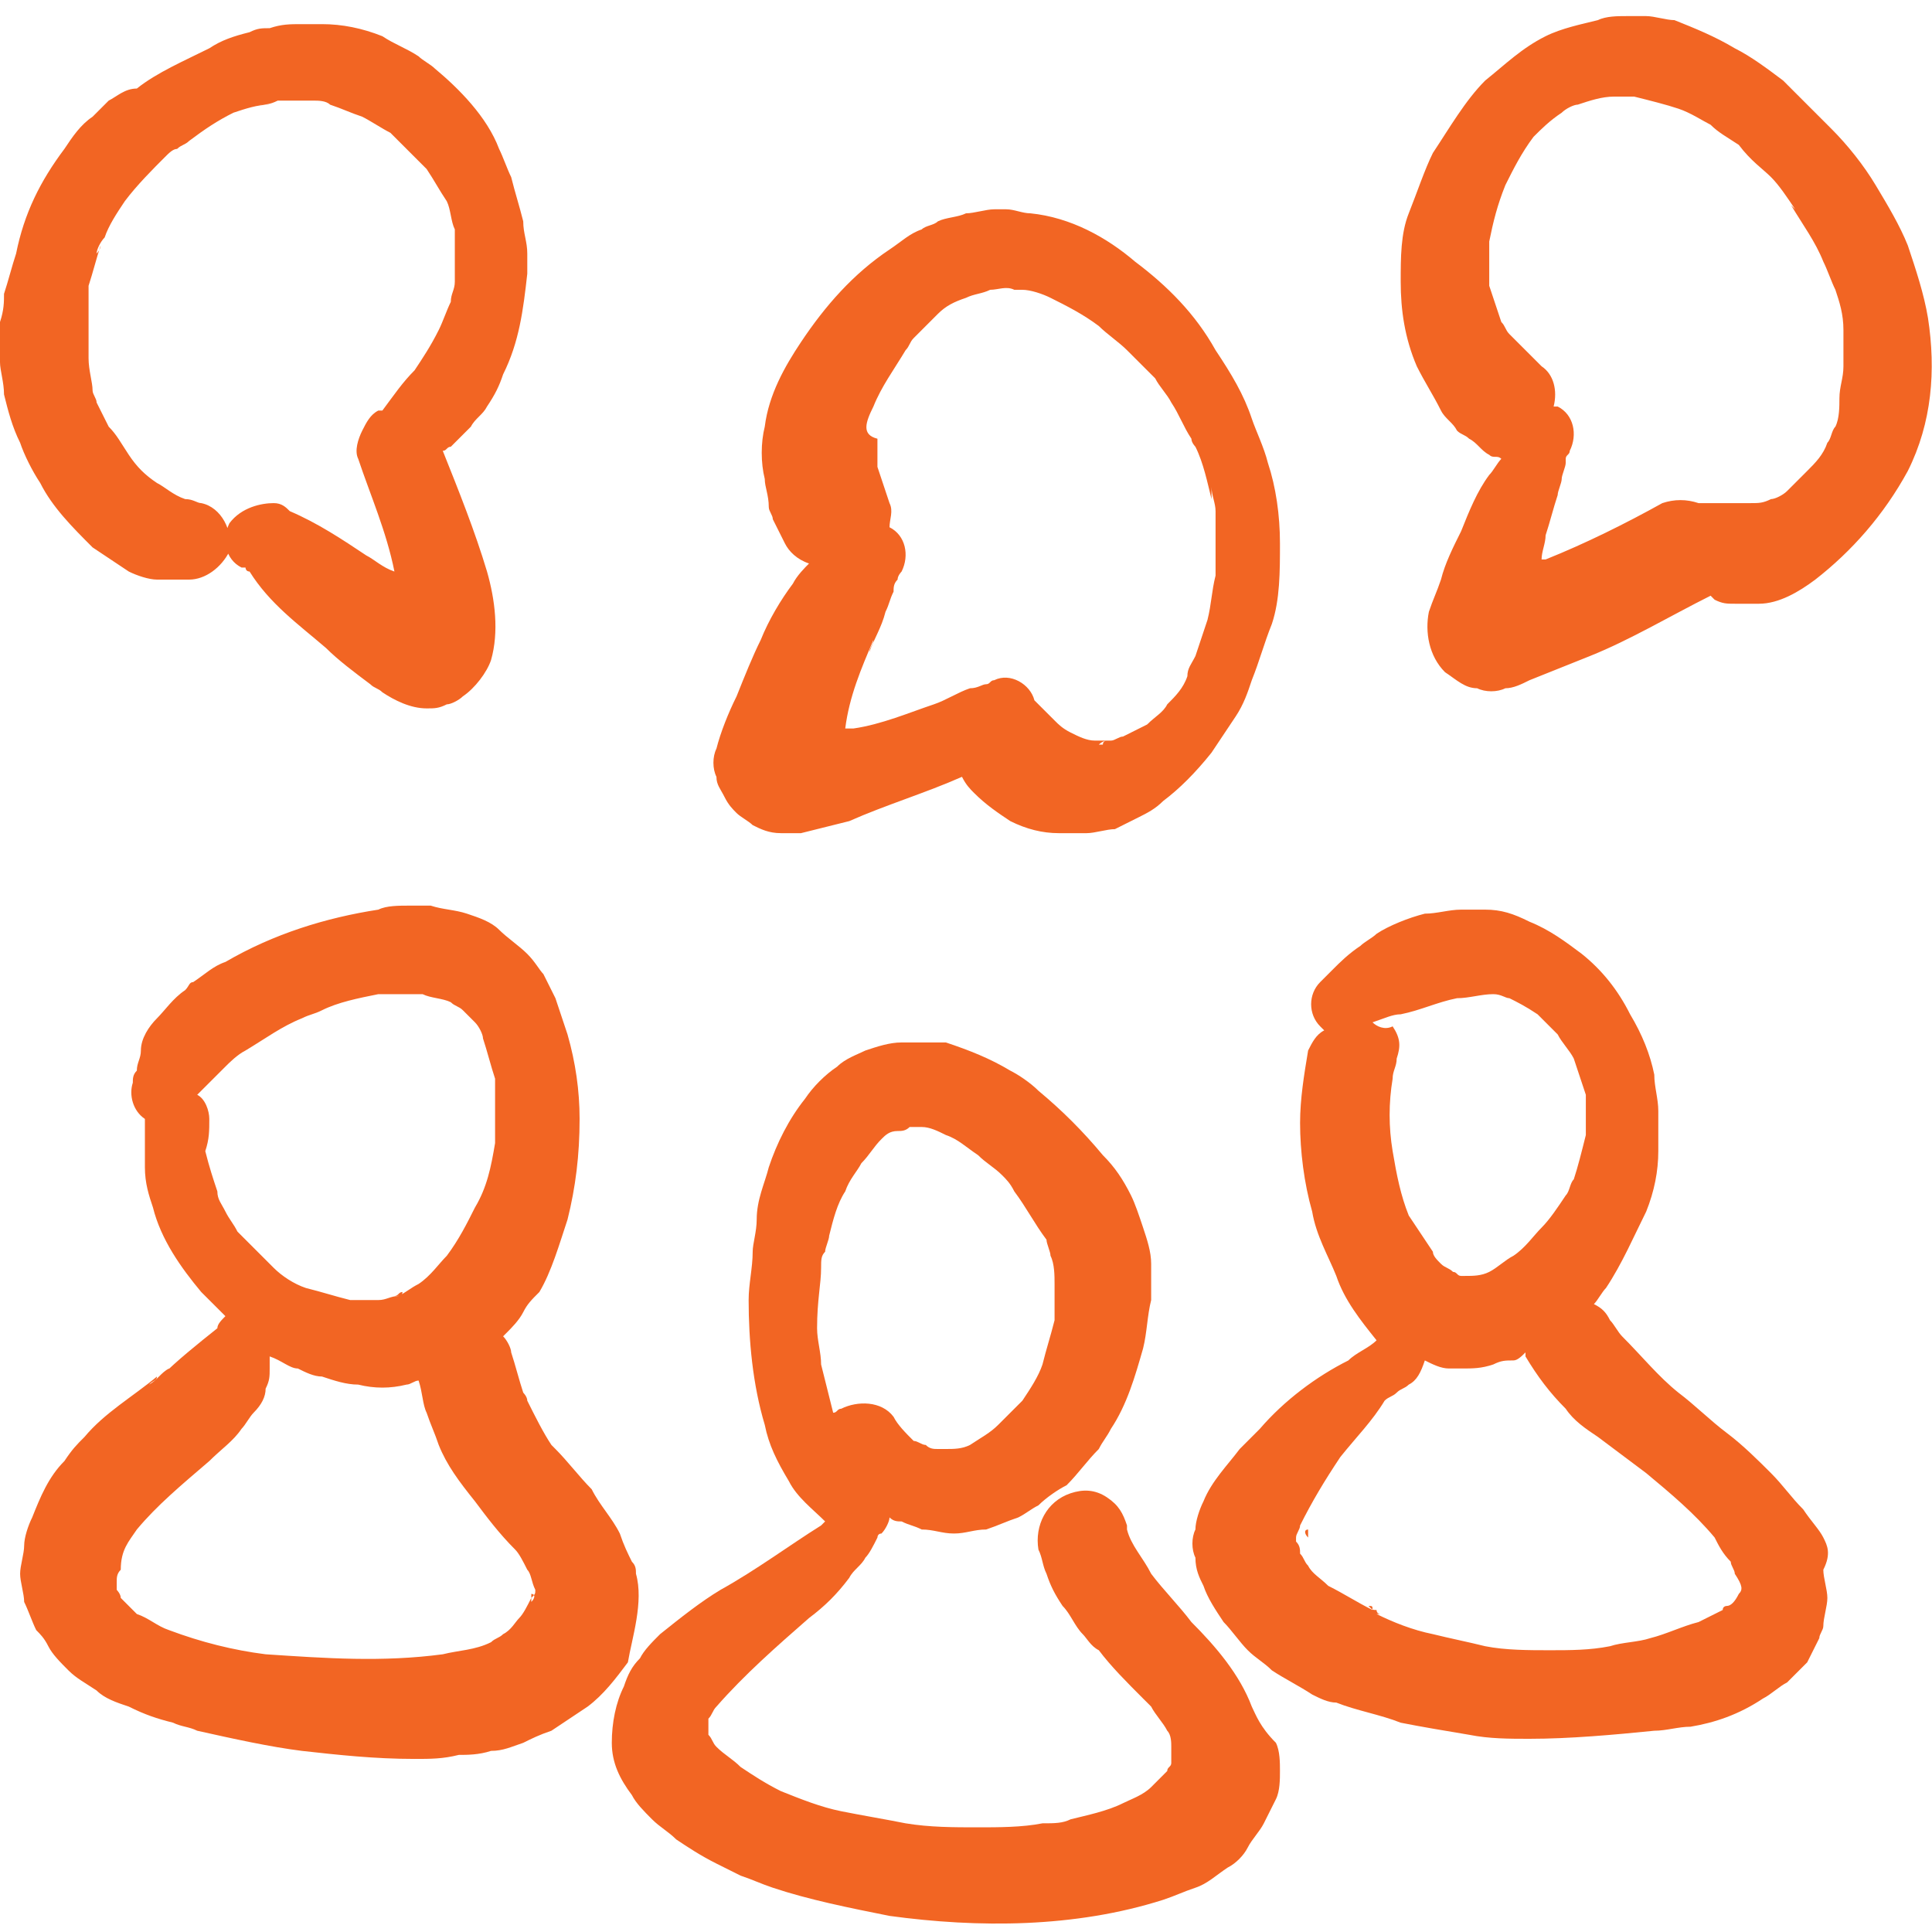 <svg width="75" height="75" viewBox="0 0 75 75" fill="none" xmlns="http://www.w3.org/2000/svg">
<g clip-path="url(#clip0_627_38669)">
<path d="M48.594 66.25C48.125 65 47.188 63.906 46.25 62.968C45.781 62.343 45.156 61.718 44.688 61.093C44.375 60.468 43.906 60 43.75 59.375C43.75 59.375 43.75 59.375 43.75 59.218C43.594 58.75 43.438 58.437 42.969 58.125C42.5 57.812 42.031 57.812 41.562 57.968C40.625 58.281 40.156 59.218 40.312 60.156C40.469 60.468 40.469 60.781 40.625 61.093C40.781 61.562 40.938 61.875 41.25 62.343C41.562 62.656 41.719 63.125 42.031 63.437C42.188 63.593 42.344 63.906 42.656 64.062C43.125 64.687 43.75 65.312 44.375 65.937C44.531 66.094 44.531 66.094 44.688 66.25C44.844 66.562 45.156 66.875 45.312 67.187C45.469 67.344 45.469 67.656 45.469 67.812C45.469 67.969 45.469 67.969 45.469 68.125C45.469 68.281 45.469 68.281 45.469 68.437C45.469 68.594 45.312 68.594 45.312 68.75C45.156 68.906 44.844 69.219 44.688 69.375C44.375 69.687 43.906 69.844 43.594 70C42.969 70.312 42.188 70.469 41.562 70.625C41.25 70.781 40.938 70.781 40.469 70.781C39.688 70.937 38.75 70.937 37.969 70.937C37.031 70.937 36.094 70.937 35.156 70.781C34.375 70.625 33.438 70.469 32.656 70.312C31.875 70.156 31.094 69.844 30.312 69.531C29.688 69.219 29.219 68.906 28.75 68.594C28.438 68.281 28.125 68.125 27.812 67.812C27.656 67.656 27.656 67.5 27.5 67.344V67.187V67.031C27.5 66.875 27.5 66.875 27.5 66.719C27.656 66.562 27.656 66.406 27.812 66.25C28.906 65 30.156 63.906 31.406 62.812C32.031 62.343 32.5 61.875 32.969 61.25C33.125 60.937 33.438 60.781 33.594 60.468C33.75 60.312 33.906 60 34.062 59.687C34.062 59.687 34.062 59.531 34.219 59.531C34.375 59.375 34.531 59.062 34.531 58.906C34.688 59.062 34.844 59.062 35 59.062C35.312 59.218 35.469 59.218 35.781 59.375C36.25 59.375 36.562 59.531 37.031 59.531C37.5 59.531 37.812 59.375 38.281 59.375C38.75 59.218 39.062 59.062 39.531 58.906C39.844 58.75 40 58.593 40.312 58.437C40.625 58.125 41.094 57.812 41.406 57.656C41.875 57.187 42.188 56.718 42.656 56.25C42.812 55.937 42.969 55.781 43.125 55.468C43.75 54.531 44.062 53.437 44.375 52.343C44.531 51.718 44.531 51.093 44.688 50.468C44.688 50 44.688 49.531 44.688 49.062C44.688 48.593 44.531 48.125 44.375 47.656C44.219 47.187 44.062 46.718 43.906 46.406C43.594 45.781 43.281 45.312 42.812 44.843C42.031 43.906 41.25 43.125 40.312 42.343C40 42.031 39.531 41.718 39.219 41.562C38.438 41.093 37.656 40.781 36.719 40.468C36.562 40.468 36.406 40.468 36.25 40.468C36.094 40.468 35.781 40.468 35.625 40.468C35.469 40.468 35.156 40.468 35 40.468C34.531 40.468 34.062 40.625 33.594 40.781C33.281 40.937 32.812 41.093 32.5 41.406C32.031 41.718 31.562 42.187 31.25 42.656C30.625 43.437 30.156 44.375 29.844 45.312C29.688 45.937 29.375 46.562 29.375 47.343C29.375 47.812 29.219 48.281 29.219 48.593C29.219 49.218 29.062 49.843 29.062 50.468C29.062 52.031 29.219 53.75 29.688 55.312C29.844 56.093 30.156 56.718 30.625 57.5C30.938 58.125 31.562 58.593 32.031 59.062C32.031 59.062 32.031 59.062 31.875 59.218C30.625 60 29.375 60.937 27.969 61.718C27.188 62.187 26.406 62.812 25.625 63.437C25.312 63.75 25 64.062 24.844 64.375C24.531 64.687 24.375 65 24.219 65.469C23.906 66.094 23.75 66.875 23.75 67.656C23.75 68.437 24.062 69.062 24.531 69.687C24.688 70 25 70.312 25.312 70.625C25.625 70.937 25.938 71.094 26.25 71.406C26.719 71.719 27.188 72.031 27.812 72.344C28.125 72.5 28.438 72.656 28.75 72.812C29.219 72.969 29.531 73.125 30 73.281C31.406 73.75 32.969 74.062 34.531 74.375C37.969 74.844 41.719 74.844 45.156 73.75C45.625 73.594 45.938 73.437 46.406 73.281C46.875 73.125 47.188 72.812 47.656 72.5C47.969 72.344 48.281 72.031 48.438 71.719C48.594 71.406 48.906 71.094 49.062 70.781C49.219 70.469 49.375 70.156 49.531 69.844C49.688 69.531 49.688 69.062 49.688 68.75C49.688 68.437 49.688 67.969 49.531 67.656C48.906 67.031 48.75 66.562 48.594 66.25ZM35.625 43.593C35.469 43.593 35.469 43.593 35.312 43.593C35.469 43.593 35.625 43.593 35.625 43.593ZM31.875 49.218C31.875 48.906 31.875 48.75 32.031 48.593C32.031 48.437 32.188 48.125 32.188 47.968C32.344 47.343 32.5 46.718 32.812 46.25C32.969 45.781 33.281 45.468 33.438 45.156C33.75 44.843 33.906 44.531 34.219 44.218C34.375 44.062 34.531 43.906 34.844 43.906C35 43.906 35.156 43.906 35.312 43.75C35.469 43.75 35.625 43.75 35.781 43.75C36.094 43.75 36.406 43.906 36.719 44.062C37.188 44.218 37.5 44.531 37.969 44.843C38.281 45.156 38.594 45.312 38.906 45.625C39.062 45.781 39.219 45.937 39.375 46.25C39.844 46.875 40.156 47.5 40.625 48.125C40.625 48.281 40.781 48.593 40.781 48.75C40.938 49.062 40.938 49.531 40.938 49.843C40.938 50.312 40.938 50.781 40.938 51.25C40.781 51.875 40.625 52.343 40.469 52.968C40.312 53.437 40 53.906 39.688 54.375C39.375 54.687 39.062 55 38.75 55.312C38.438 55.625 38.125 55.781 37.656 56.093C37.344 56.25 37.031 56.25 36.719 56.25C36.562 56.25 36.406 56.25 36.406 56.25C36.25 56.25 36.094 56.25 35.938 56.093C35.781 56.093 35.625 55.937 35.469 55.937C35.156 55.625 34.844 55.312 34.688 55C34.219 54.375 33.281 54.375 32.656 54.687C32.5 54.687 32.5 54.843 32.344 54.843C32.188 54.218 32.031 53.593 31.875 52.968C31.875 52.5 31.719 52.031 31.719 51.562C31.719 50.468 31.875 49.843 31.875 49.218ZM26.875 67.031C26.875 67.187 26.875 67.187 26.875 67.344C26.875 67.187 26.875 67.031 26.875 67.031ZM26.875 67.344C27.031 67.344 27.031 67.344 26.875 67.344V67.344ZM45.156 68.125C45.156 67.969 45.156 67.969 45.156 68.125V68.125Z" fill="#F26523"/>
<path d="M70.781 59.687C70.625 59.375 70.312 59.062 70 58.593C69.531 58.125 69.219 57.656 68.75 57.187C68.281 56.718 67.656 56.093 67.031 55.625C66.406 55.156 65.781 54.531 65.156 54.062C64.375 53.437 63.75 52.656 62.969 51.875C62.812 51.718 62.656 51.406 62.5 51.25C62.344 50.937 62.188 50.781 61.875 50.625C62.031 50.468 62.188 50.156 62.344 50C62.969 49.062 63.438 47.968 63.906 47.031C64.219 46.25 64.375 45.468 64.375 44.687C64.375 44.218 64.375 43.75 64.375 43.125C64.375 42.656 64.219 42.187 64.219 41.718C64.062 40.937 63.75 40.156 63.281 39.375C62.812 38.437 62.188 37.656 61.406 37.031C60.781 36.562 60.156 36.093 59.375 35.781C58.75 35.468 58.281 35.312 57.656 35.312C57.344 35.312 57.031 35.312 56.719 35.312C56.25 35.312 55.781 35.468 55.312 35.468C54.688 35.625 53.906 35.937 53.438 36.25C53.281 36.406 52.969 36.562 52.812 36.718C52.344 37.031 52.031 37.343 51.719 37.656C51.562 37.812 51.406 37.968 51.25 38.125C50.781 38.593 50.781 39.375 51.25 39.843C51.25 39.843 51.25 39.843 51.406 40C51.094 40.156 50.938 40.468 50.781 40.781C50.625 41.718 50.469 42.656 50.469 43.593C50.469 44.687 50.625 45.937 50.938 47.031C51.094 47.968 51.562 48.75 51.875 49.531C52.188 50.468 52.812 51.25 53.438 52.031C53.125 52.343 52.656 52.5 52.344 52.812C51.094 53.437 49.844 54.375 48.906 55.468C48.594 55.781 48.438 55.937 48.125 56.25C47.656 56.875 47.031 57.5 46.719 58.281C46.562 58.593 46.406 59.062 46.406 59.375C46.25 59.687 46.25 60.156 46.406 60.468C46.406 60.937 46.562 61.25 46.719 61.562C46.875 62.031 47.188 62.5 47.5 62.968C47.812 63.281 48.125 63.75 48.438 64.062C48.75 64.375 49.062 64.531 49.375 64.844C49.844 65.156 50.469 65.469 50.938 65.781C51.25 65.937 51.562 66.094 51.875 66.094C52.656 66.406 53.594 66.562 54.375 66.875C55.156 67.031 56.094 67.187 57.031 67.344C57.812 67.5 58.594 67.5 59.375 67.5C60.938 67.5 62.656 67.344 64.219 67.187C64.688 67.187 65.156 67.031 65.625 67.031C66.562 66.875 67.5 66.562 68.438 65.937C68.75 65.781 69.062 65.469 69.375 65.312C69.688 65 69.844 64.844 70.156 64.531C70.312 64.219 70.469 63.906 70.625 63.593C70.625 63.437 70.781 63.281 70.781 63.125C70.781 62.812 70.938 62.343 70.938 62.031C70.938 61.718 70.781 61.25 70.781 60.937C71.094 60.312 70.938 60 70.781 59.687ZM67.5 61.406C67.5 61.25 67.5 61.25 67.5 61.406V61.406ZM53.281 39.687C53.75 39.531 54.062 39.375 54.375 39.375C55.156 39.218 55.781 38.906 56.562 38.75C57.031 38.75 57.5 38.593 57.969 38.593C58.281 38.593 58.438 38.75 58.594 38.75C58.906 38.906 59.219 39.062 59.688 39.375C60 39.687 60.156 39.843 60.469 40.156C60.625 40.468 60.938 40.781 61.094 41.093C61.25 41.562 61.406 42.031 61.562 42.5C61.562 42.968 61.562 43.593 61.562 44.062C61.406 44.687 61.25 45.312 61.094 45.781C60.938 45.937 60.938 46.25 60.781 46.406C60.469 46.875 60.156 47.343 59.844 47.656C59.531 47.968 59.219 48.437 58.75 48.75C58.438 48.906 58.125 49.218 57.812 49.375C57.5 49.531 57.188 49.531 56.875 49.531H56.719C56.562 49.531 56.562 49.375 56.406 49.375C56.25 49.218 56.094 49.218 55.938 49.062C55.781 48.906 55.625 48.75 55.625 48.593C55.312 48.125 55 47.656 54.688 47.187C54.375 46.406 54.219 45.625 54.062 44.687C53.906 43.75 53.906 42.812 54.062 41.875C54.062 41.562 54.219 41.406 54.219 41.093C54.375 40.625 54.375 40.312 54.062 39.843C53.75 40 53.438 39.843 53.281 39.687ZM50.781 59.375C50.781 59.531 50.781 59.531 50.781 59.687C50.625 59.531 50.625 59.375 50.781 59.375ZM67.5 61.875C67.344 62.187 67.188 62.343 67.031 62.343C67.031 62.343 66.875 62.343 66.875 62.5C66.562 62.656 66.25 62.812 65.938 62.968C65.312 63.125 64.688 63.437 64.062 63.593C63.594 63.75 62.969 63.75 62.5 63.906C61.719 64.062 60.938 64.062 60.156 64.062C59.375 64.062 58.438 64.062 57.656 63.906C57.031 63.75 56.25 63.593 55.625 63.437C54.844 63.281 54.062 62.968 53.438 62.656H53.594C53.594 62.656 53.438 62.656 53.438 62.5C53.281 62.5 53.281 62.5 53.125 62.343C53.281 62.343 53.281 62.343 53.281 62.5C52.656 62.187 52.188 61.875 51.562 61.562C51.25 61.25 50.938 61.093 50.781 60.781C50.625 60.625 50.625 60.468 50.469 60.312C50.469 60.156 50.469 60 50.312 59.843V59.687C50.312 59.531 50.469 59.375 50.469 59.218C50.938 58.281 51.406 57.5 52.031 56.562C52.656 55.781 53.281 55.156 53.75 54.375C53.906 54.218 54.062 54.218 54.219 54.062C54.375 53.906 54.531 53.906 54.688 53.75C55 53.593 55.156 53.281 55.312 52.812C55.625 52.968 55.938 53.125 56.25 53.125C56.406 53.125 56.562 53.125 56.719 53.125C57.188 53.125 57.5 53.125 57.969 52.968C58.281 52.812 58.438 52.812 58.75 52.812C58.906 52.812 59.062 52.656 59.219 52.5V52.656C59.688 53.437 60.156 54.062 60.781 54.687C61.094 55.156 61.562 55.468 62.031 55.781C62.656 56.25 63.281 56.718 63.906 57.187C64.844 57.968 65.781 58.75 66.562 59.687C66.719 60 66.875 60.312 67.188 60.625C67.188 60.781 67.344 60.937 67.344 61.093C67.656 61.562 67.656 61.718 67.5 61.875C67.656 61.875 67.656 61.875 67.5 61.875ZM24.688 61.093C24.688 60.937 24.688 60.781 24.531 60.625C24.375 60.312 24.219 60 24.062 59.531C23.75 58.906 23.281 58.437 22.969 57.812C22.5 57.343 22.031 56.718 21.562 56.25L21.406 56.093C21.094 55.625 20.781 55 20.469 54.375C20.469 54.218 20.312 54.062 20.312 54.062C20.156 53.593 20 52.968 19.844 52.5C19.844 52.343 19.688 52.031 19.531 51.875L19.688 51.718C19.844 51.562 20.156 51.25 20.312 50.937C20.469 50.625 20.625 50.468 20.938 50.156C21.406 49.375 21.719 48.281 22.031 47.343C22.344 46.093 22.5 44.843 22.5 43.437C22.5 42.343 22.344 41.25 22.031 40.156C21.875 39.687 21.719 39.218 21.562 38.75C21.406 38.437 21.25 38.125 21.094 37.812C20.938 37.656 20.781 37.343 20.469 37.031C20.156 36.718 19.688 36.406 19.375 36.093C19.062 35.781 18.594 35.625 18.125 35.468C17.656 35.312 17.188 35.312 16.719 35.156C16.406 35.156 16.25 35.156 15.938 35.156C15.469 35.156 15 35.156 14.688 35.312C12.656 35.625 10.625 36.25 8.75 37.343C8.281 37.5 7.969 37.812 7.5 38.125C7.344 38.125 7.344 38.281 7.188 38.437C6.719 38.75 6.406 39.218 6.094 39.531C5.781 39.843 5.469 40.312 5.469 40.781C5.469 41.093 5.312 41.25 5.312 41.562C5.156 41.718 5.156 41.875 5.156 42.031C5 42.5 5.156 43.125 5.625 43.437C5.625 43.593 5.625 43.75 5.625 44.062C5.625 44.531 5.625 45 5.625 45.312C5.625 45.937 5.781 46.406 5.938 46.875C6.25 48.125 7.031 49.218 7.812 50.156C8.125 50.468 8.438 50.781 8.75 51.093C8.594 51.25 8.438 51.406 8.438 51.562C7.656 52.187 6.875 52.812 6.25 53.437C6.406 53.281 6.562 53.281 6.562 53.125C6.25 53.281 6.094 53.593 5.781 53.75C5.938 53.593 6.094 53.593 6.094 53.437C5.156 54.218 4.062 54.843 3.281 55.781C2.969 56.093 2.812 56.25 2.5 56.718C1.875 57.343 1.562 58.125 1.25 58.906C1.094 59.218 0.938 59.687 0.938 60C0.938 60.312 0.781 60.781 0.781 61.093C0.781 61.406 0.938 61.875 0.938 62.187C1.094 62.5 1.25 62.968 1.406 63.281C1.562 63.437 1.719 63.593 1.875 63.906C2.031 64.219 2.344 64.531 2.656 64.844C2.969 65.156 3.281 65.312 3.75 65.625C4.062 65.937 4.531 66.094 5 66.25C5.625 66.562 6.094 66.719 6.719 66.875C7.031 67.031 7.344 67.031 7.656 67.187C9.062 67.5 10.469 67.812 11.719 67.969C13.125 68.125 14.531 68.281 16.094 68.281C16.719 68.281 17.188 68.281 17.812 68.125C18.125 68.125 18.594 68.125 19.062 67.969C19.531 67.969 19.844 67.812 20.312 67.656C20.625 67.5 20.938 67.344 21.406 67.187C21.875 66.875 22.344 66.562 22.812 66.25C23.438 65.781 23.906 65.156 24.375 64.531C24.531 63.593 25 62.187 24.688 61.093ZM20.781 61.25C20.781 61.093 20.781 61.093 20.781 60.937C20.781 61.093 20.781 61.25 20.781 61.25ZM8.125 43.437C8.125 43.125 7.969 42.656 7.656 42.5C7.656 42.5 7.656 42.5 7.812 42.343C8.125 42.031 8.438 41.718 8.75 41.406C8.906 41.25 9.219 40.937 9.531 40.781C10.312 40.312 10.938 39.843 11.719 39.531C12.031 39.375 12.188 39.375 12.5 39.218C13.125 38.906 13.906 38.75 14.688 38.593C15.312 38.593 15.781 38.593 16.406 38.593C16.719 38.75 17.188 38.75 17.5 38.906C17.656 39.062 17.812 39.062 17.969 39.218C18.125 39.375 18.281 39.531 18.438 39.687C18.594 39.843 18.75 40.156 18.75 40.312C18.906 40.781 19.062 41.406 19.219 41.875C19.219 42.656 19.219 43.593 19.219 44.375C19.062 45.312 18.906 46.093 18.438 46.875C18.125 47.5 17.812 48.125 17.344 48.75C17.031 49.062 16.719 49.531 16.25 49.843C15.938 50 15.781 50.156 15.469 50.312C15.156 50.312 15 50.468 14.688 50.468C14.375 50.468 13.906 50.468 13.594 50.468C12.969 50.312 12.5 50.156 11.875 50C11.406 49.843 10.938 49.531 10.625 49.218C10.156 48.75 9.688 48.281 9.219 47.812C9.062 47.5 8.906 47.343 8.75 47.031C8.594 46.718 8.438 46.562 8.438 46.25C8.281 45.781 8.125 45.312 7.969 44.687C8.125 44.218 8.125 43.906 8.125 43.437ZM15.625 50.156C15.469 50.156 15.469 50.312 15.312 50.312C15.469 50.312 15.625 50.312 15.625 50.156ZM20.625 62.187C20.625 62.031 20.625 62.031 20.625 61.875C20.781 61.875 20.781 62.031 20.625 62.187ZM20.781 61.718C20.781 61.875 20.781 61.875 20.625 62.031C20.469 62.343 20.312 62.656 20.156 62.812C20 62.968 19.844 63.281 19.531 63.437C19.375 63.593 19.219 63.593 19.062 63.75C18.438 64.062 17.812 64.062 17.188 64.219C14.844 64.531 12.656 64.375 10.312 64.219C9.062 64.062 7.812 63.75 6.562 63.281C6.094 63.125 5.781 62.812 5.312 62.656C5.156 62.5 5 62.343 4.688 62.031C4.688 61.875 4.531 61.718 4.531 61.718V61.562V61.406C4.531 61.25 4.531 61.093 4.688 60.937C4.688 60.156 5 59.843 5.312 59.375C6.094 58.437 7.031 57.656 8.125 56.718C8.594 56.25 9.062 55.937 9.375 55.468C9.531 55.312 9.688 55 9.844 54.843C10.156 54.531 10.312 54.218 10.312 53.906C10.469 53.593 10.469 53.437 10.469 53.125C10.469 52.968 10.469 52.812 10.469 52.656C10.938 52.812 11.25 53.125 11.562 53.125C11.875 53.281 12.188 53.437 12.5 53.437C12.969 53.593 13.438 53.75 13.906 53.75C14.531 53.906 15.156 53.906 15.781 53.75C15.938 53.75 16.094 53.593 16.25 53.593C16.406 54.062 16.406 54.531 16.562 54.843C16.719 55.312 16.875 55.625 17.031 56.093C17.344 56.875 17.812 57.5 18.438 58.281C18.906 58.906 19.375 59.531 20 60.156C20.156 60.312 20.312 60.625 20.469 60.937C20.625 61.093 20.625 61.406 20.781 61.718C20.781 61.562 20.781 61.562 20.781 61.718ZM74.844 12.344C74.688 11.406 74.375 10.469 74.062 9.531C73.75 8.75 73.281 7.969 72.812 7.187C72.344 6.406 71.719 5.625 71.094 5C70.469 4.375 69.844 3.75 69.219 3.125C68.594 2.656 67.969 2.187 67.344 1.875C66.562 1.406 65.781 1.094 65 0.781C64.688 0.781 64.219 0.625 63.906 0.625C63.75 0.625 63.438 0.625 63.281 0.625H63.125C62.812 0.625 62.344 0.625 62.031 0.781C61.406 0.937 60.625 1.094 60 1.406C59.062 1.875 58.438 2.5 57.656 3.125C56.875 3.906 56.25 5 55.625 5.937C55.312 6.562 55 7.5 54.688 8.281C54.375 9.062 54.375 10 54.375 10.937C54.375 12.031 54.531 13.125 55 14.219C55.312 14.844 55.625 15.312 55.938 15.937C56.094 16.25 56.406 16.406 56.562 16.718C56.719 16.875 56.875 16.875 57.031 17.031C57.344 17.187 57.5 17.5 57.812 17.656C57.969 17.812 58.125 17.656 58.281 17.812C58.125 17.968 57.969 18.281 57.812 18.437C57.344 19.062 57.031 19.843 56.719 20.625C56.406 21.25 56.094 21.875 55.938 22.5C55.781 22.968 55.625 23.281 55.469 23.75C55.312 24.531 55.469 25.468 56.094 26.093C56.562 26.406 56.875 26.718 57.344 26.718C57.656 26.875 58.125 26.875 58.438 26.718C58.75 26.718 59.062 26.562 59.375 26.406C60.156 26.093 60.938 25.781 61.719 25.468C63.281 24.843 64.844 23.906 66.406 23.125L66.562 23.281C66.875 23.437 67.031 23.437 67.344 23.437C67.656 23.437 67.969 23.437 68.281 23.437C69.062 23.437 69.844 22.968 70.469 22.5C71.875 21.406 73.125 20 74.062 18.281C75 16.406 75.156 14.375 74.844 12.344ZM71.25 16.562C71.094 16.718 71.094 17.031 70.938 17.187C70.781 17.656 70.469 17.968 70.156 18.281C69.844 18.593 69.688 18.75 69.375 19.062C69.219 19.218 68.906 19.375 68.75 19.375C68.438 19.531 68.281 19.531 67.969 19.531C67.5 19.531 67.031 19.531 66.562 19.531C66.406 19.531 66.25 19.531 66.094 19.531H65.938C65.469 19.375 65 19.375 64.531 19.531C63.125 20.312 61.562 21.093 60 21.718H59.844C59.844 21.406 60 21.093 60 20.781C60.156 20.312 60.312 19.687 60.469 19.218C60.469 19.062 60.625 18.75 60.625 18.593C60.625 18.437 60.781 18.125 60.781 17.968V17.812C60.781 17.656 60.938 17.656 60.938 17.5C61.25 16.875 61.094 16.093 60.469 15.781H60.312C60.469 15.156 60.312 14.531 59.844 14.219C59.375 13.75 59.062 13.437 58.594 12.969C58.438 12.812 58.438 12.656 58.281 12.5C58.125 12.031 57.969 11.562 57.812 11.094C57.812 10.469 57.812 10 57.812 9.375C57.969 8.594 58.125 7.969 58.438 7.187C58.75 6.562 59.062 5.937 59.531 5.312C59.844 5 60.156 4.687 60.625 4.375C60.781 4.219 61.094 4.062 61.25 4.062C61.719 3.906 62.188 3.75 62.656 3.75C62.969 3.75 63.281 3.75 63.438 3.75C64.062 3.906 64.688 4.062 65.156 4.219C65.625 4.375 66.094 4.687 66.406 4.844C66.719 5.156 67.031 5.312 67.5 5.625C67.969 6.25 68.438 6.562 68.75 6.875C69.062 7.187 69.375 7.656 69.688 8.125C69.688 8.125 69.688 8.125 69.531 7.969C70 8.75 70.469 9.375 70.781 10.156C70.938 10.469 71.094 10.937 71.25 11.25C71.406 11.719 71.562 12.187 71.562 12.812C71.562 13.281 71.562 13.75 71.562 14.219C71.562 14.687 71.406 15 71.406 15.469C71.406 15.781 71.406 16.25 71.25 16.562ZM28.594 31.562C28.75 31.718 29.062 31.875 29.219 32.031C29.531 32.187 29.844 32.343 30.312 32.343C30.625 32.343 30.781 32.343 31.094 32.343C31.719 32.187 32.344 32.031 32.969 31.875C34.375 31.25 35.938 30.781 37.344 30.156C37.5 30.468 37.656 30.625 37.812 30.781C38.281 31.25 38.75 31.562 39.219 31.875C39.844 32.187 40.469 32.343 41.094 32.343C41.406 32.343 41.875 32.343 42.188 32.343C42.5 32.343 42.969 32.187 43.281 32.187C43.594 32.031 43.906 31.875 44.219 31.718C44.531 31.562 44.844 31.406 45.156 31.093C45.781 30.625 46.406 30 47.031 29.218C47.344 28.75 47.656 28.281 47.969 27.812C48.281 27.343 48.438 26.875 48.594 26.406C48.906 25.625 49.062 25 49.375 24.218C49.688 23.281 49.688 22.187 49.688 21.093C49.688 20 49.531 18.906 49.219 17.968C49.062 17.343 48.75 16.718 48.594 16.25C48.281 15.312 47.812 14.531 47.188 13.594C46.406 12.187 45.312 11.094 44.062 10.156C42.969 9.219 41.562 8.437 40 8.281C39.688 8.281 39.375 8.125 39.062 8.125C38.906 8.125 38.75 8.125 38.594 8.125C38.281 8.125 37.812 8.281 37.5 8.281C37.188 8.437 36.719 8.437 36.406 8.594C36.25 8.75 35.938 8.75 35.781 8.906C35.312 9.062 35 9.375 34.531 9.687C33.125 10.625 32.031 11.875 31.094 13.281C30.469 14.219 29.844 15.312 29.688 16.562C29.531 17.187 29.531 17.968 29.688 18.593C29.688 18.906 29.844 19.218 29.844 19.687C29.844 19.843 30 20 30 20.156C30.156 20.468 30.312 20.781 30.469 21.093C30.625 21.406 30.938 21.718 31.406 21.875C31.25 22.031 30.938 22.343 30.781 22.656C30.312 23.281 29.844 24.062 29.531 24.843C29.219 25.468 28.906 26.25 28.594 27.031C28.281 27.656 27.969 28.437 27.812 29.062C27.656 29.375 27.656 29.843 27.812 30.156C27.812 30.468 27.969 30.625 28.125 30.937C28.281 31.25 28.438 31.406 28.594 31.562ZM42.656 28.906C42.812 28.906 42.812 28.906 42.656 28.906C42.812 28.906 42.812 28.906 42.812 28.906C42.969 28.906 42.812 28.906 42.656 28.906C42.812 28.75 42.969 28.75 42.969 28.75C42.969 28.75 42.812 28.75 42.812 28.906C42.812 28.906 42.812 28.906 42.656 28.906ZM33.906 15.781C34.219 15 34.688 14.375 35.156 13.594C35.312 13.437 35.312 13.281 35.469 13.125C35.781 12.812 36.094 12.5 36.406 12.187C36.719 11.875 37.031 11.719 37.5 11.562C37.812 11.406 38.125 11.406 38.438 11.25C38.75 11.25 39.062 11.094 39.375 11.25C39.531 11.25 39.688 11.25 39.688 11.25C40 11.25 40.469 11.406 40.781 11.562C41.406 11.875 42.031 12.187 42.656 12.656C42.969 12.969 43.438 13.281 43.75 13.594C44.062 13.906 44.531 14.375 44.844 14.687C45 15 45.312 15.312 45.469 15.625C45.781 16.093 45.938 16.562 46.25 17.031C46.25 17.187 46.406 17.343 46.406 17.343C46.719 17.968 46.875 18.75 47.031 19.375C47.031 19.218 47.031 19.062 47.031 18.906C47.031 19.218 47.188 19.531 47.188 19.843C47.188 20.468 47.188 21.093 47.188 21.718C47.188 21.875 47.188 22.031 47.188 22.343C47.031 22.968 47.031 23.437 46.875 24.062C46.719 24.531 46.562 25 46.406 25.468C46.25 25.781 46.094 25.937 46.094 26.25C45.938 26.718 45.625 27.031 45.312 27.343C45.156 27.656 44.844 27.812 44.531 28.125C44.219 28.281 43.906 28.437 43.594 28.593C43.438 28.593 43.281 28.75 43.125 28.75C42.969 28.75 42.656 28.75 42.5 28.75C42.188 28.75 41.875 28.593 41.562 28.437C41.25 28.281 41.094 28.125 40.938 27.968C40.625 27.656 40.469 27.5 40.156 27.187C40 26.562 39.219 26.093 38.594 26.406C38.438 26.406 38.438 26.562 38.281 26.562C38.125 26.562 37.969 26.718 37.656 26.718C37.188 26.875 36.719 27.187 36.25 27.343C35.312 27.656 34.219 28.125 33.125 28.281C32.969 28.281 32.969 28.281 32.812 28.281C32.969 27.031 33.438 25.937 33.906 24.843C33.906 25 33.75 25.156 33.75 25.312C33.906 24.843 34.219 24.375 34.375 23.75C34.531 23.437 34.531 23.281 34.688 22.968C34.688 22.812 34.688 22.656 34.844 22.5C34.844 22.343 35 22.187 35 22.187C35.312 21.562 35.156 20.781 34.531 20.468C34.531 20.156 34.688 19.843 34.531 19.531C34.375 19.062 34.219 18.593 34.062 18.125C34.062 17.812 34.062 17.5 34.062 17.031C33.438 16.875 33.594 16.406 33.906 15.781ZM1.562 18.75C2.031 19.687 2.812 20.468 3.594 21.25C4.062 21.562 4.531 21.875 5 22.187C5.312 22.343 5.781 22.5 6.094 22.5C6.562 22.5 6.875 22.5 7.344 22.5C7.969 22.5 8.594 22.031 8.906 21.406C9.062 20.625 8.594 19.687 7.812 19.531C7.656 19.531 7.5 19.375 7.188 19.375C6.719 19.218 6.406 18.906 6.094 18.75C5.625 18.437 5.312 18.125 5 17.656C4.688 17.187 4.531 16.875 4.219 16.562C4.062 16.25 3.906 15.937 3.75 15.625C3.75 15.469 3.594 15.312 3.594 15.156C3.594 14.844 3.438 14.375 3.438 13.906C3.438 13.125 3.438 12.344 3.438 11.562C3.438 11.406 3.438 11.25 3.438 11.094C3.594 10.625 3.75 10 3.906 9.531C3.906 9.687 3.75 9.844 3.75 9.844C3.75 9.687 3.906 9.375 4.062 9.219C4.219 8.75 4.531 8.281 4.844 7.812C5.312 7.187 5.938 6.562 6.406 6.094C6.562 5.937 6.719 5.781 6.875 5.781C7.031 5.625 7.188 5.625 7.344 5.469C7.969 5 8.438 4.687 9.062 4.375C9.531 4.219 10 4.062 10.469 4.062C10.312 4.062 10.156 4.062 10 4.062C10.312 4.062 10.469 4.062 10.781 3.906C11.25 3.906 11.719 3.906 12.188 3.906C12.344 3.906 12.656 3.906 12.812 4.062C13.281 4.219 13.594 4.375 14.062 4.531C14.375 4.687 14.844 5 15.156 5.156C15.312 5.312 15.469 5.469 15.625 5.625C15.938 5.937 16.25 6.25 16.562 6.562C16.875 7.031 17.031 7.344 17.344 7.812C17.5 8.125 17.5 8.594 17.656 8.906C17.656 9.219 17.656 9.375 17.656 9.687C17.656 10.156 17.656 10.625 17.656 10.937C17.656 11.25 17.5 11.406 17.5 11.719C17.344 12.031 17.188 12.5 17.031 12.812C16.719 13.437 16.406 13.906 16.094 14.375C15.625 14.844 15.312 15.312 14.844 15.937C14.844 15.937 14.844 15.937 14.688 15.937C14.375 16.093 14.219 16.406 14.062 16.718C13.906 17.031 13.75 17.5 13.906 17.812C14.375 19.218 15 20.625 15.312 22.187C14.844 22.031 14.531 21.718 14.219 21.562C13.281 20.937 12.344 20.312 11.25 19.843C11.094 19.687 10.938 19.531 10.625 19.531C10.156 19.531 9.375 19.687 8.906 20.312C8.594 20.937 8.75 21.718 9.375 22.031C9.375 22.031 9.375 22.031 9.531 22.031C9.531 22.031 9.531 22.187 9.688 22.187C10.469 23.437 11.562 24.218 12.656 25.156C13.125 25.625 13.75 26.093 14.375 26.562C14.531 26.718 14.688 26.718 14.844 26.875C15.312 27.187 15.938 27.5 16.562 27.5C16.875 27.5 17.031 27.5 17.344 27.343C17.5 27.343 17.812 27.187 17.969 27.031C18.438 26.718 18.906 26.093 19.062 25.625C19.375 24.531 19.219 23.281 18.906 22.187C18.438 20.625 17.812 19.062 17.188 17.5C17.344 17.5 17.344 17.343 17.5 17.343C17.812 17.031 17.969 16.875 18.281 16.562C18.438 16.25 18.75 16.093 18.906 15.781C19.219 15.312 19.375 15 19.531 14.531C20.156 13.281 20.312 12.031 20.469 10.625C20.469 10.312 20.469 10 20.469 9.844C20.469 9.375 20.312 9.062 20.312 8.594C20.156 7.969 20 7.5 19.844 6.875C19.688 6.562 19.531 6.094 19.375 5.781C18.906 4.531 17.812 3.437 16.875 2.656C16.719 2.5 16.406 2.344 16.25 2.187C15.781 1.875 15.312 1.719 14.844 1.406C14.062 1.094 13.281 0.937 12.5 0.937C12.188 0.937 12.031 0.937 11.719 0.937C11.25 0.937 10.938 0.937 10.469 1.094C10.156 1.094 10 1.094 9.688 1.25C9.062 1.406 8.594 1.562 8.125 1.875C7.188 2.344 6.094 2.812 5.312 3.437C4.844 3.437 4.531 3.75 4.219 3.906C4.062 4.062 3.906 4.219 3.594 4.531C3.125 4.844 2.812 5.312 2.5 5.781C1.562 7.031 0.938 8.281 0.625 9.844C0.469 10.312 0.312 10.937 0.156 11.406C0.156 11.719 0.156 12.031 0 12.5C0 12.969 0 13.437 0 14.062C0 14.375 0.156 14.844 0.156 15.312C0.312 15.937 0.469 16.562 0.781 17.187C0.938 17.656 1.25 18.281 1.562 18.75Z" fill="#F26523"/>
</g>
<defs>
<clipPath id="clip0_627_38669">
<rect width="75" height="75" fill="white"/>
</clipPath>
</defs>
</svg>
